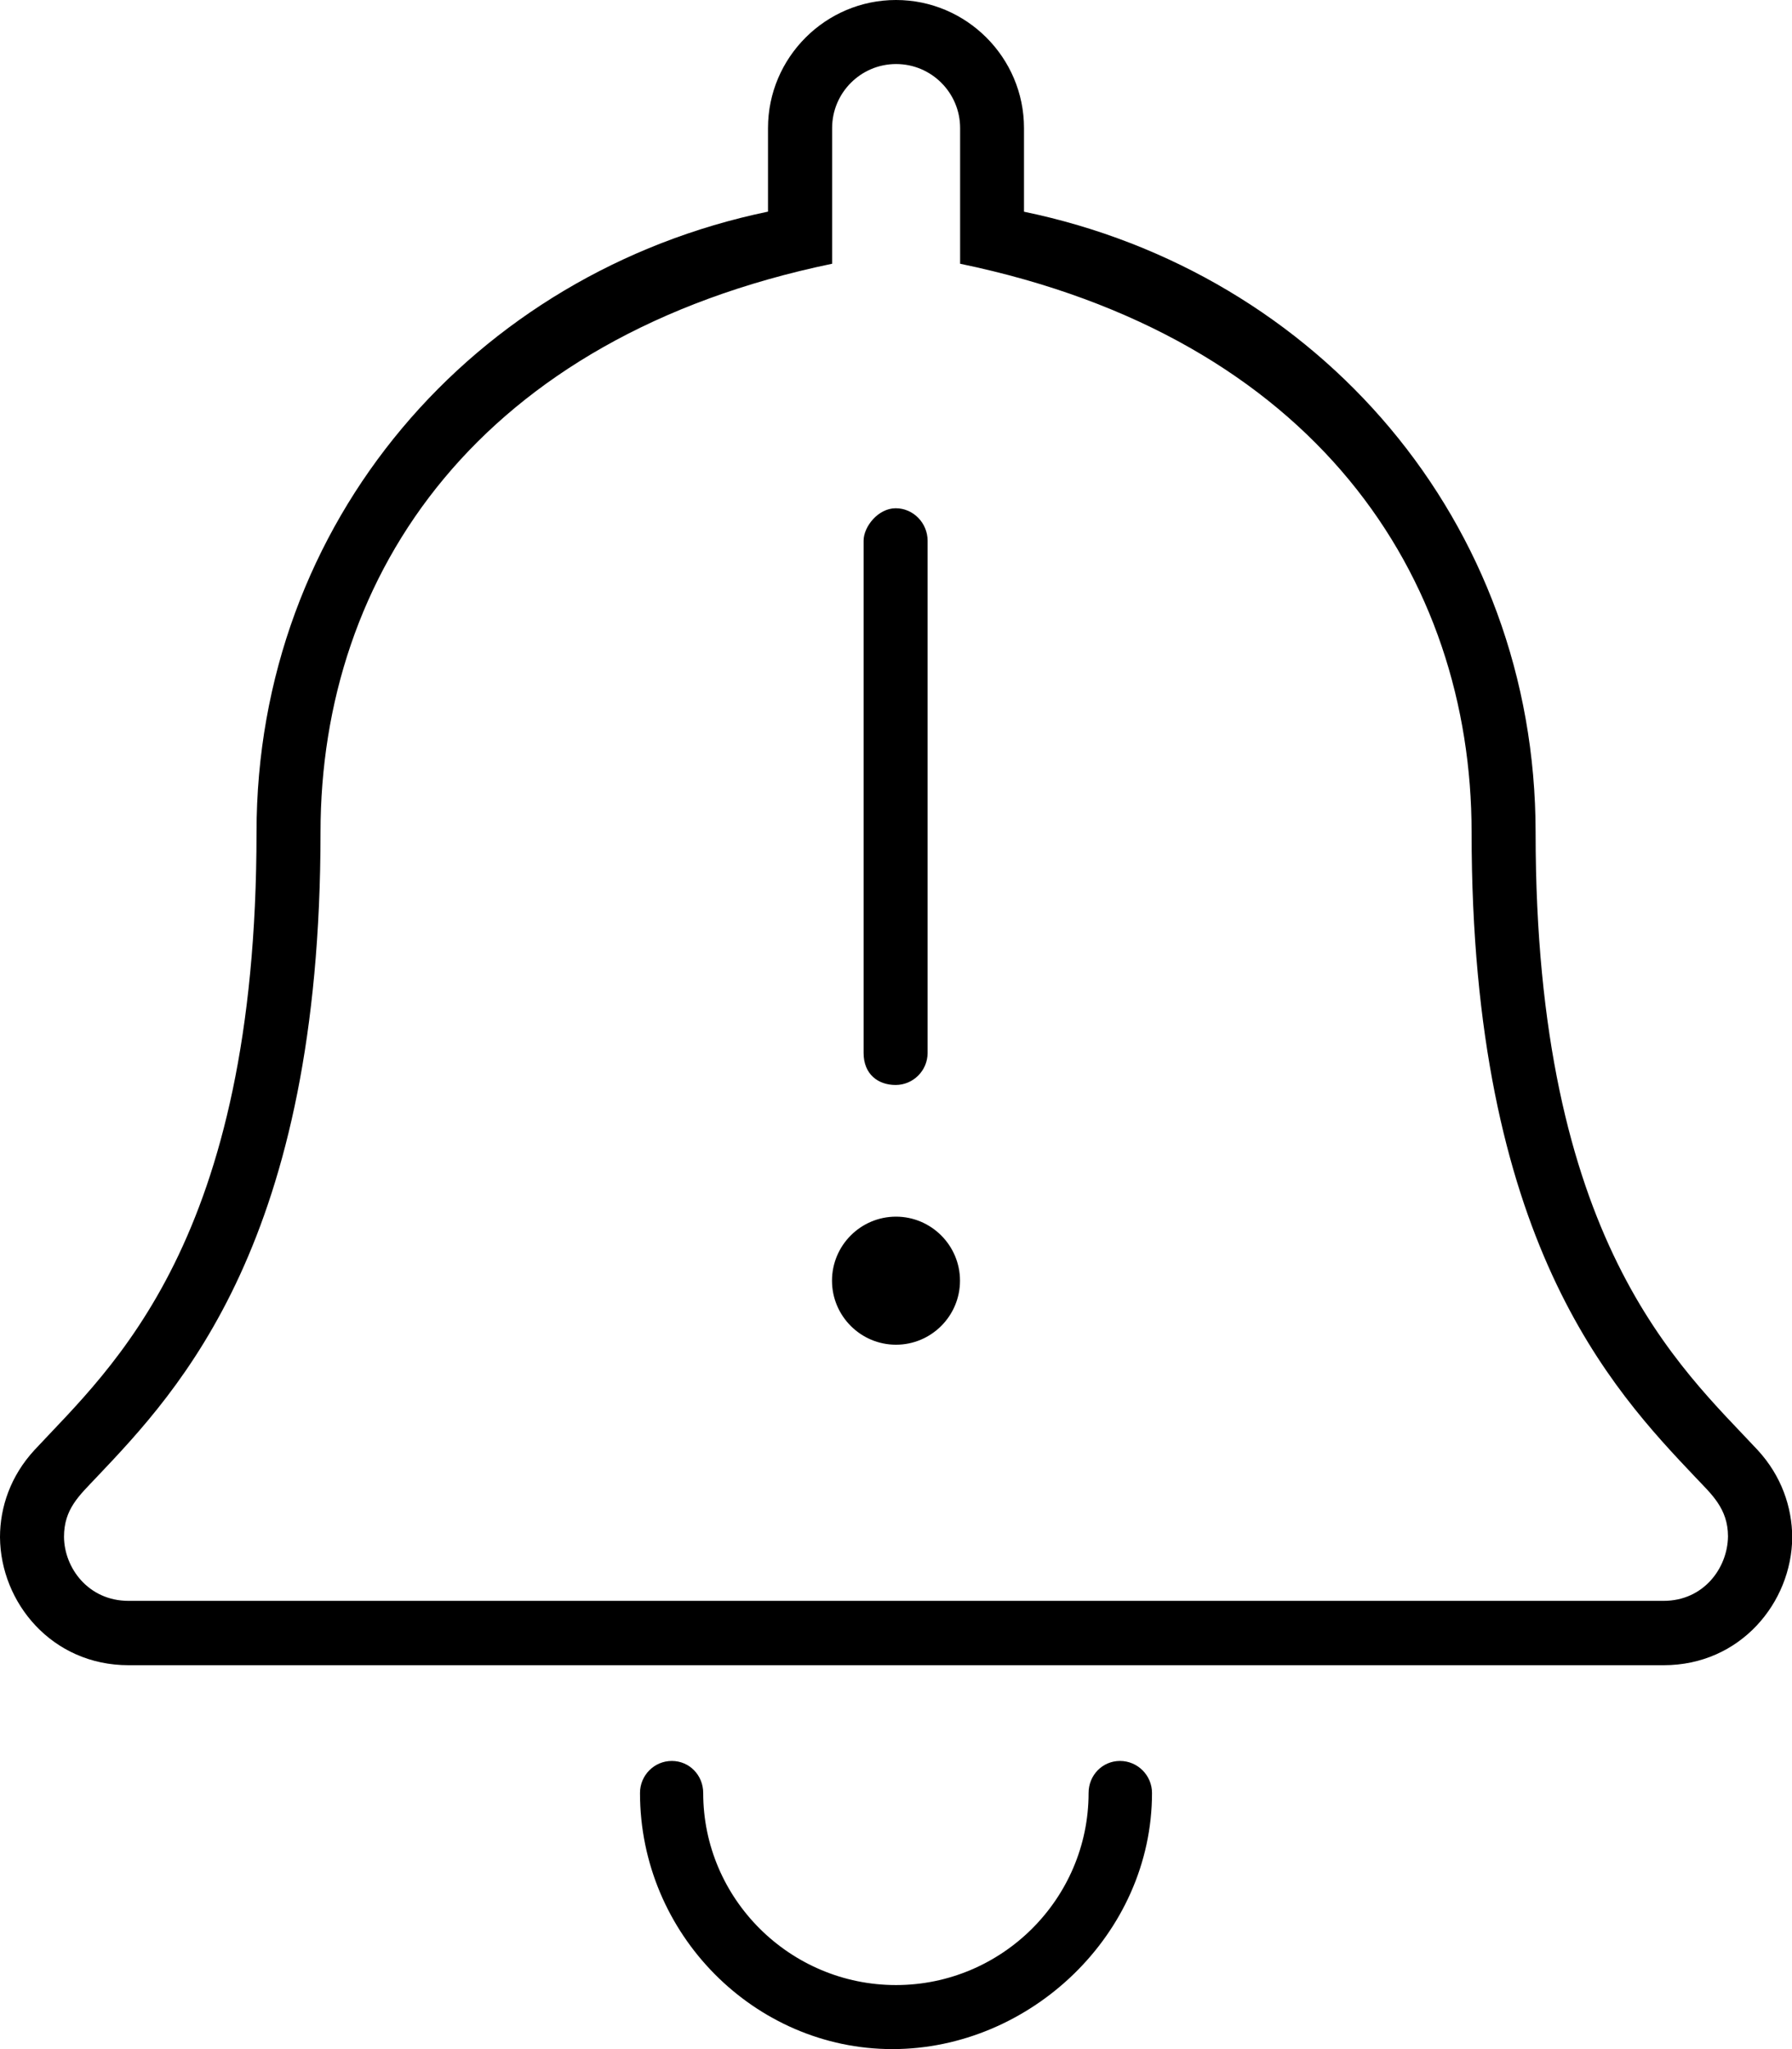 <svg xmlns="http://www.w3.org/2000/svg" viewBox="0 0 448 512"><!--! Font Awesome Pro 6.0.0-alpha3 by @fontawesome - https://fontawesome.com License - https://fontawesome.com/license (Commercial License) --><path d="M280 440c-4.406 0-7.853 3.578-7.853 8c0 26.47-21.68 48-48.15 48S175.8 474.5 175.8 448c0-4.422-3.44-8-7.847-8S160 443.6 160 448C160 483.3 188.7 512 223.1 512S288 483.3 288 448C288 443.6 284.4 440 280 440zM439.4 362.3C420.1 341.6 383.9 310.3 383.9 208c0-77.75-54.38-139.9-127.9-155.1V32c0-17.62-14.38-32-32-32S192 14.38 192 32v20.88C118.5 68.13 64.13 130.3 64.13 208c0 102.3-36.25 133.6-55.5 154.3C2.625 368.8 0 376.6 0 384.1c.125 16.38 13 31.98 32.13 31.98h383.8c19.12 0 32-15.61 32.13-31.98C448 376.6 445.4 368.8 439.4 362.3zM415.9 400H32.13C22.11 400 16.06 391.8 16 384c0-6.977 3.822-10.3 8.092-14.83C45.05 347.1 80.13 310.1 80.13 208c0-64.72 39.72-123.8 127.9-142.1V32c0-8.822 7.178-16 16-16s16 7.178 16 16v33.9C328.8 84.3 367.9 144.1 367.9 208c0 102.1 35.08 139.1 56.03 161.2C427.8 373.3 432 376.9 432 383.9C431.9 391.8 425.9 400 415.9 400zM224 304c-8.822 0-16 7.18-16 16s7.178 16 16 16s16-7.18 16-16S232.8 304 224 304zM223.9 271.1c4.406 0 8-3.594 8-8v-128c0-4.406-3.562-8.104-7.969-8.104S215.9 131.6 215.9 135.1v128C215.9 268.4 219.5 271.1 223.9 271.1z"/></svg>